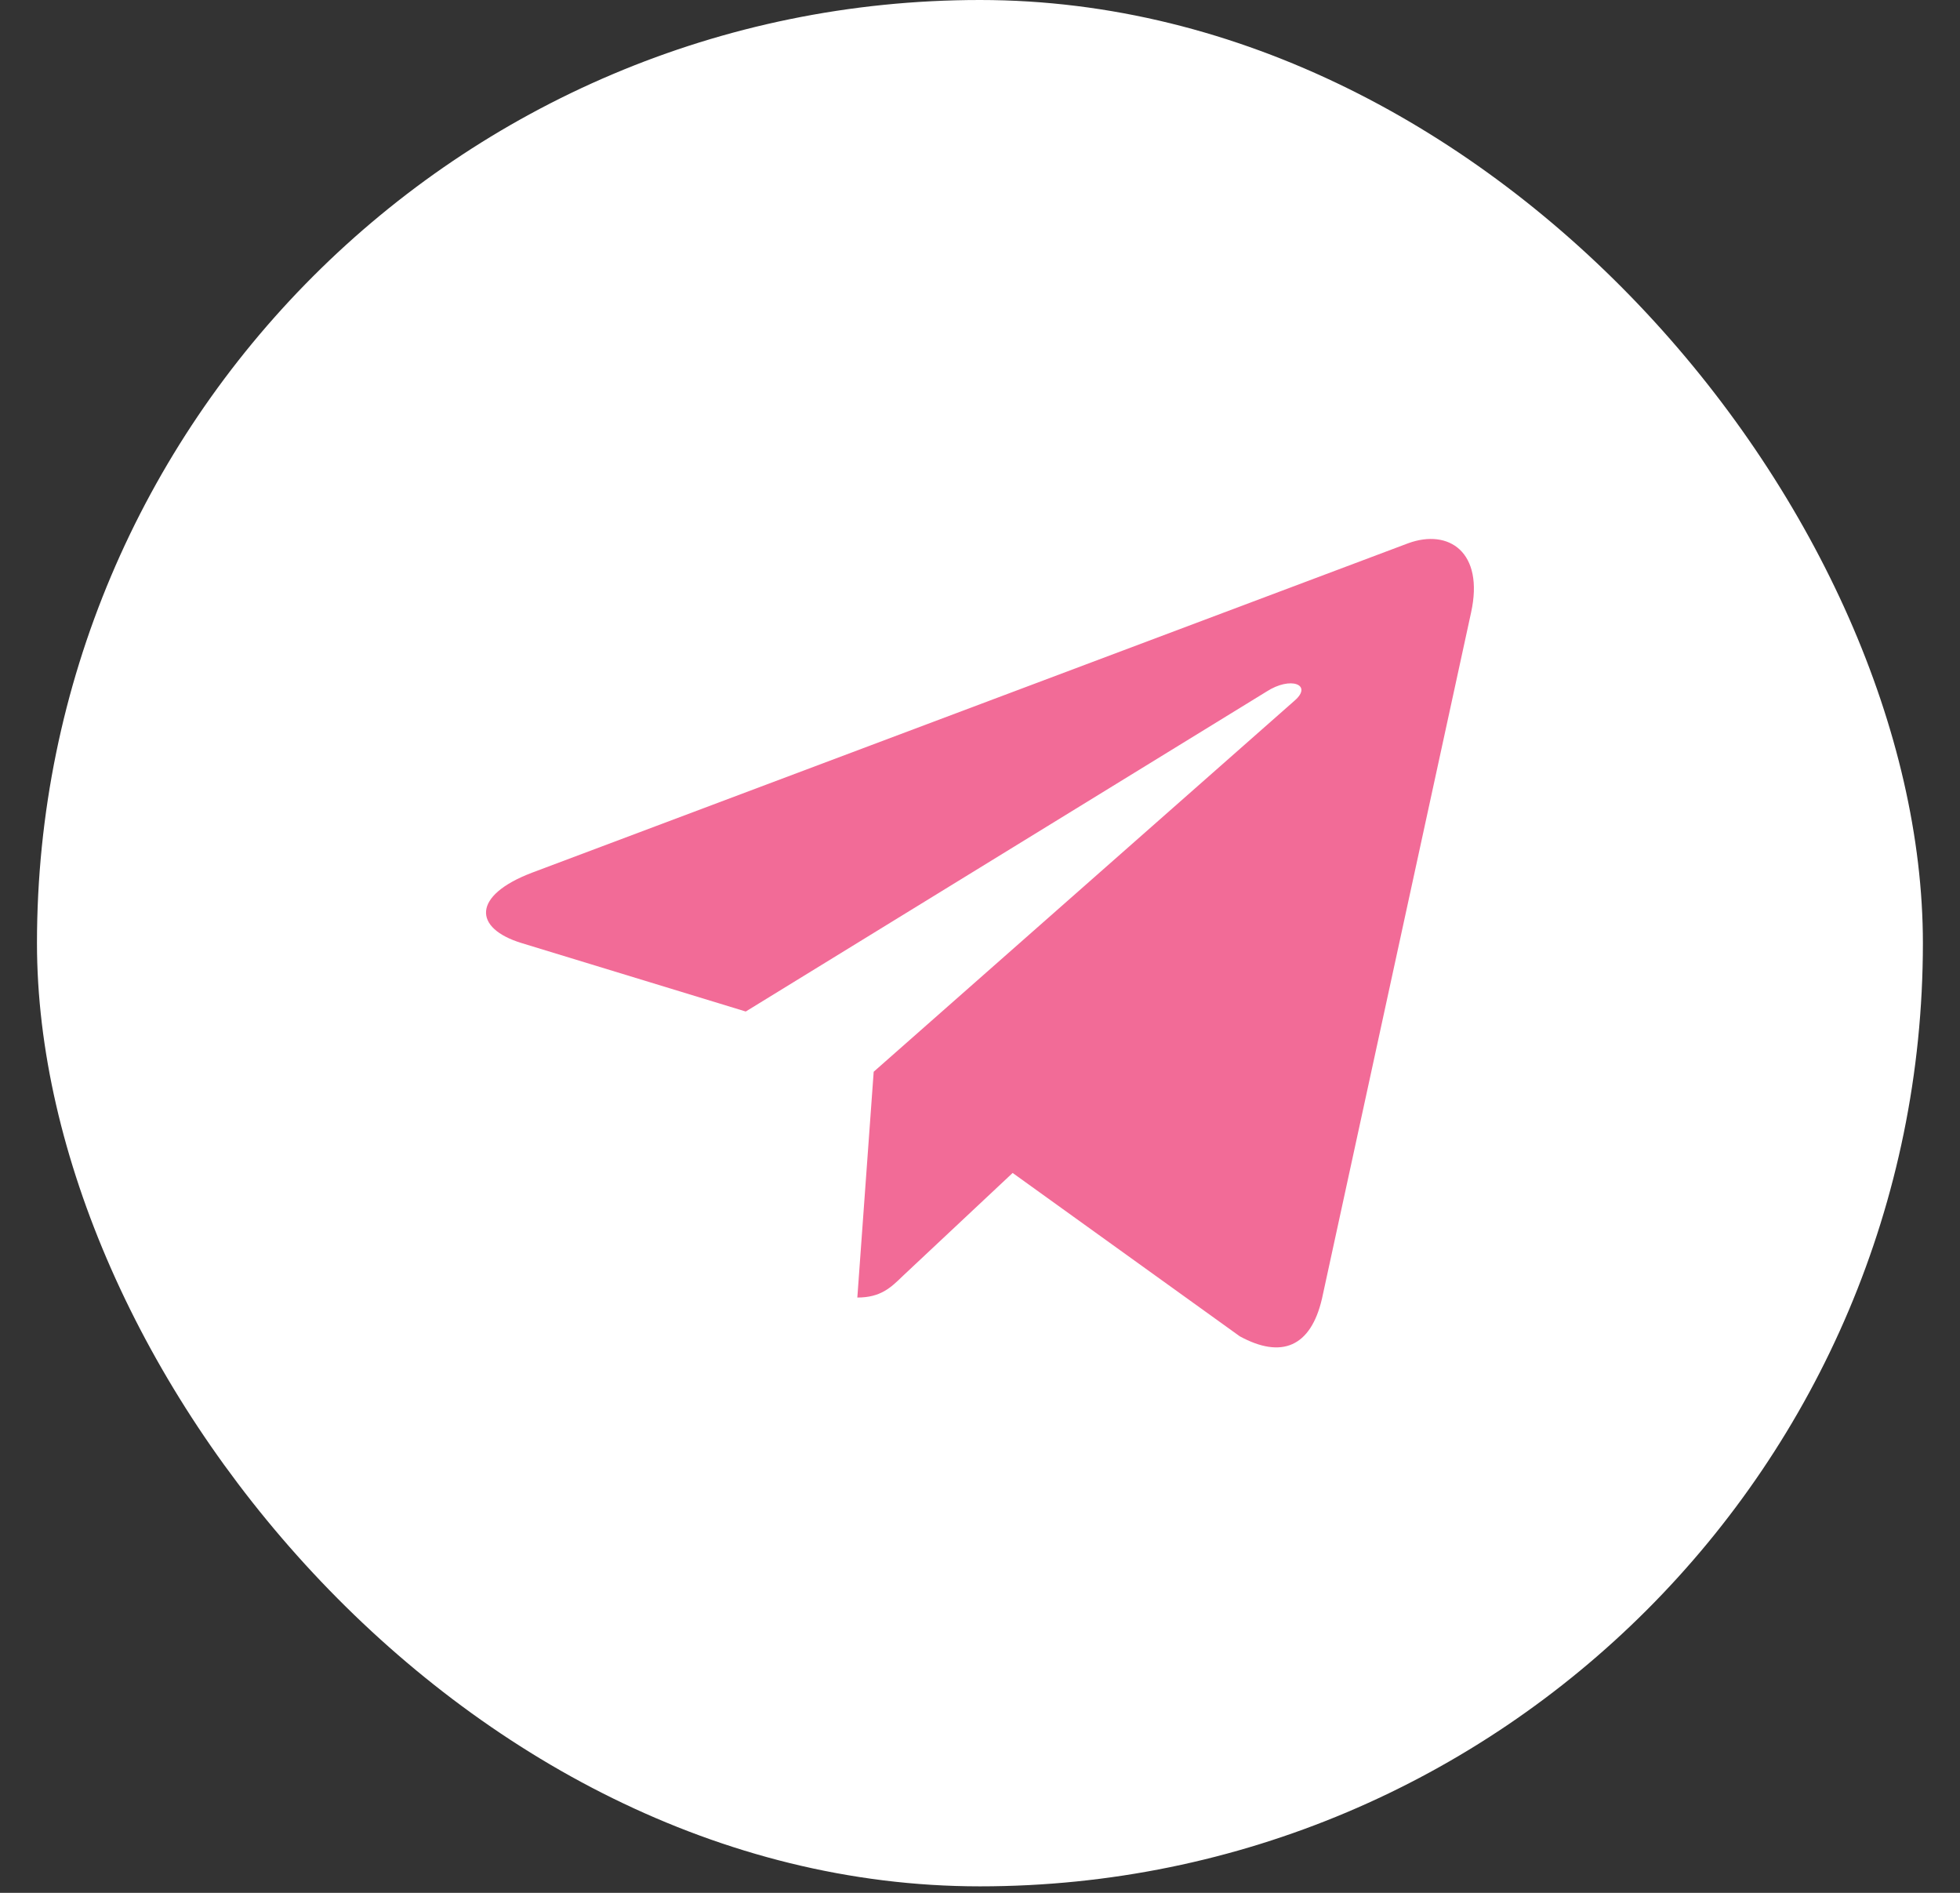 <?xml version="1.0" encoding="UTF-8"?> <svg xmlns="http://www.w3.org/2000/svg" width="29" height="28" viewBox="0 0 29 28" fill="none"><rect x="0" y="0" width="29" height="28" fill="#333333" stroke="none"/> <rect x="0.547" width="27.904" height="27.904" rx="13.952" fill="white"></rect> <path d="M21.766 9.061L19.56 19.21C19.394 19.926 18.96 20.104 18.343 19.767L14.983 17.351L13.361 18.872C13.181 19.047 13.031 19.194 12.685 19.194L12.927 15.854L19.156 10.363C19.427 10.128 19.097 9.997 18.735 10.233L11.034 14.963L7.719 13.951C6.998 13.731 6.985 13.247 7.87 12.91L20.836 8.036C21.437 7.817 21.962 8.167 21.766 9.061Z" fill="#F26B97"></path> </svg> 